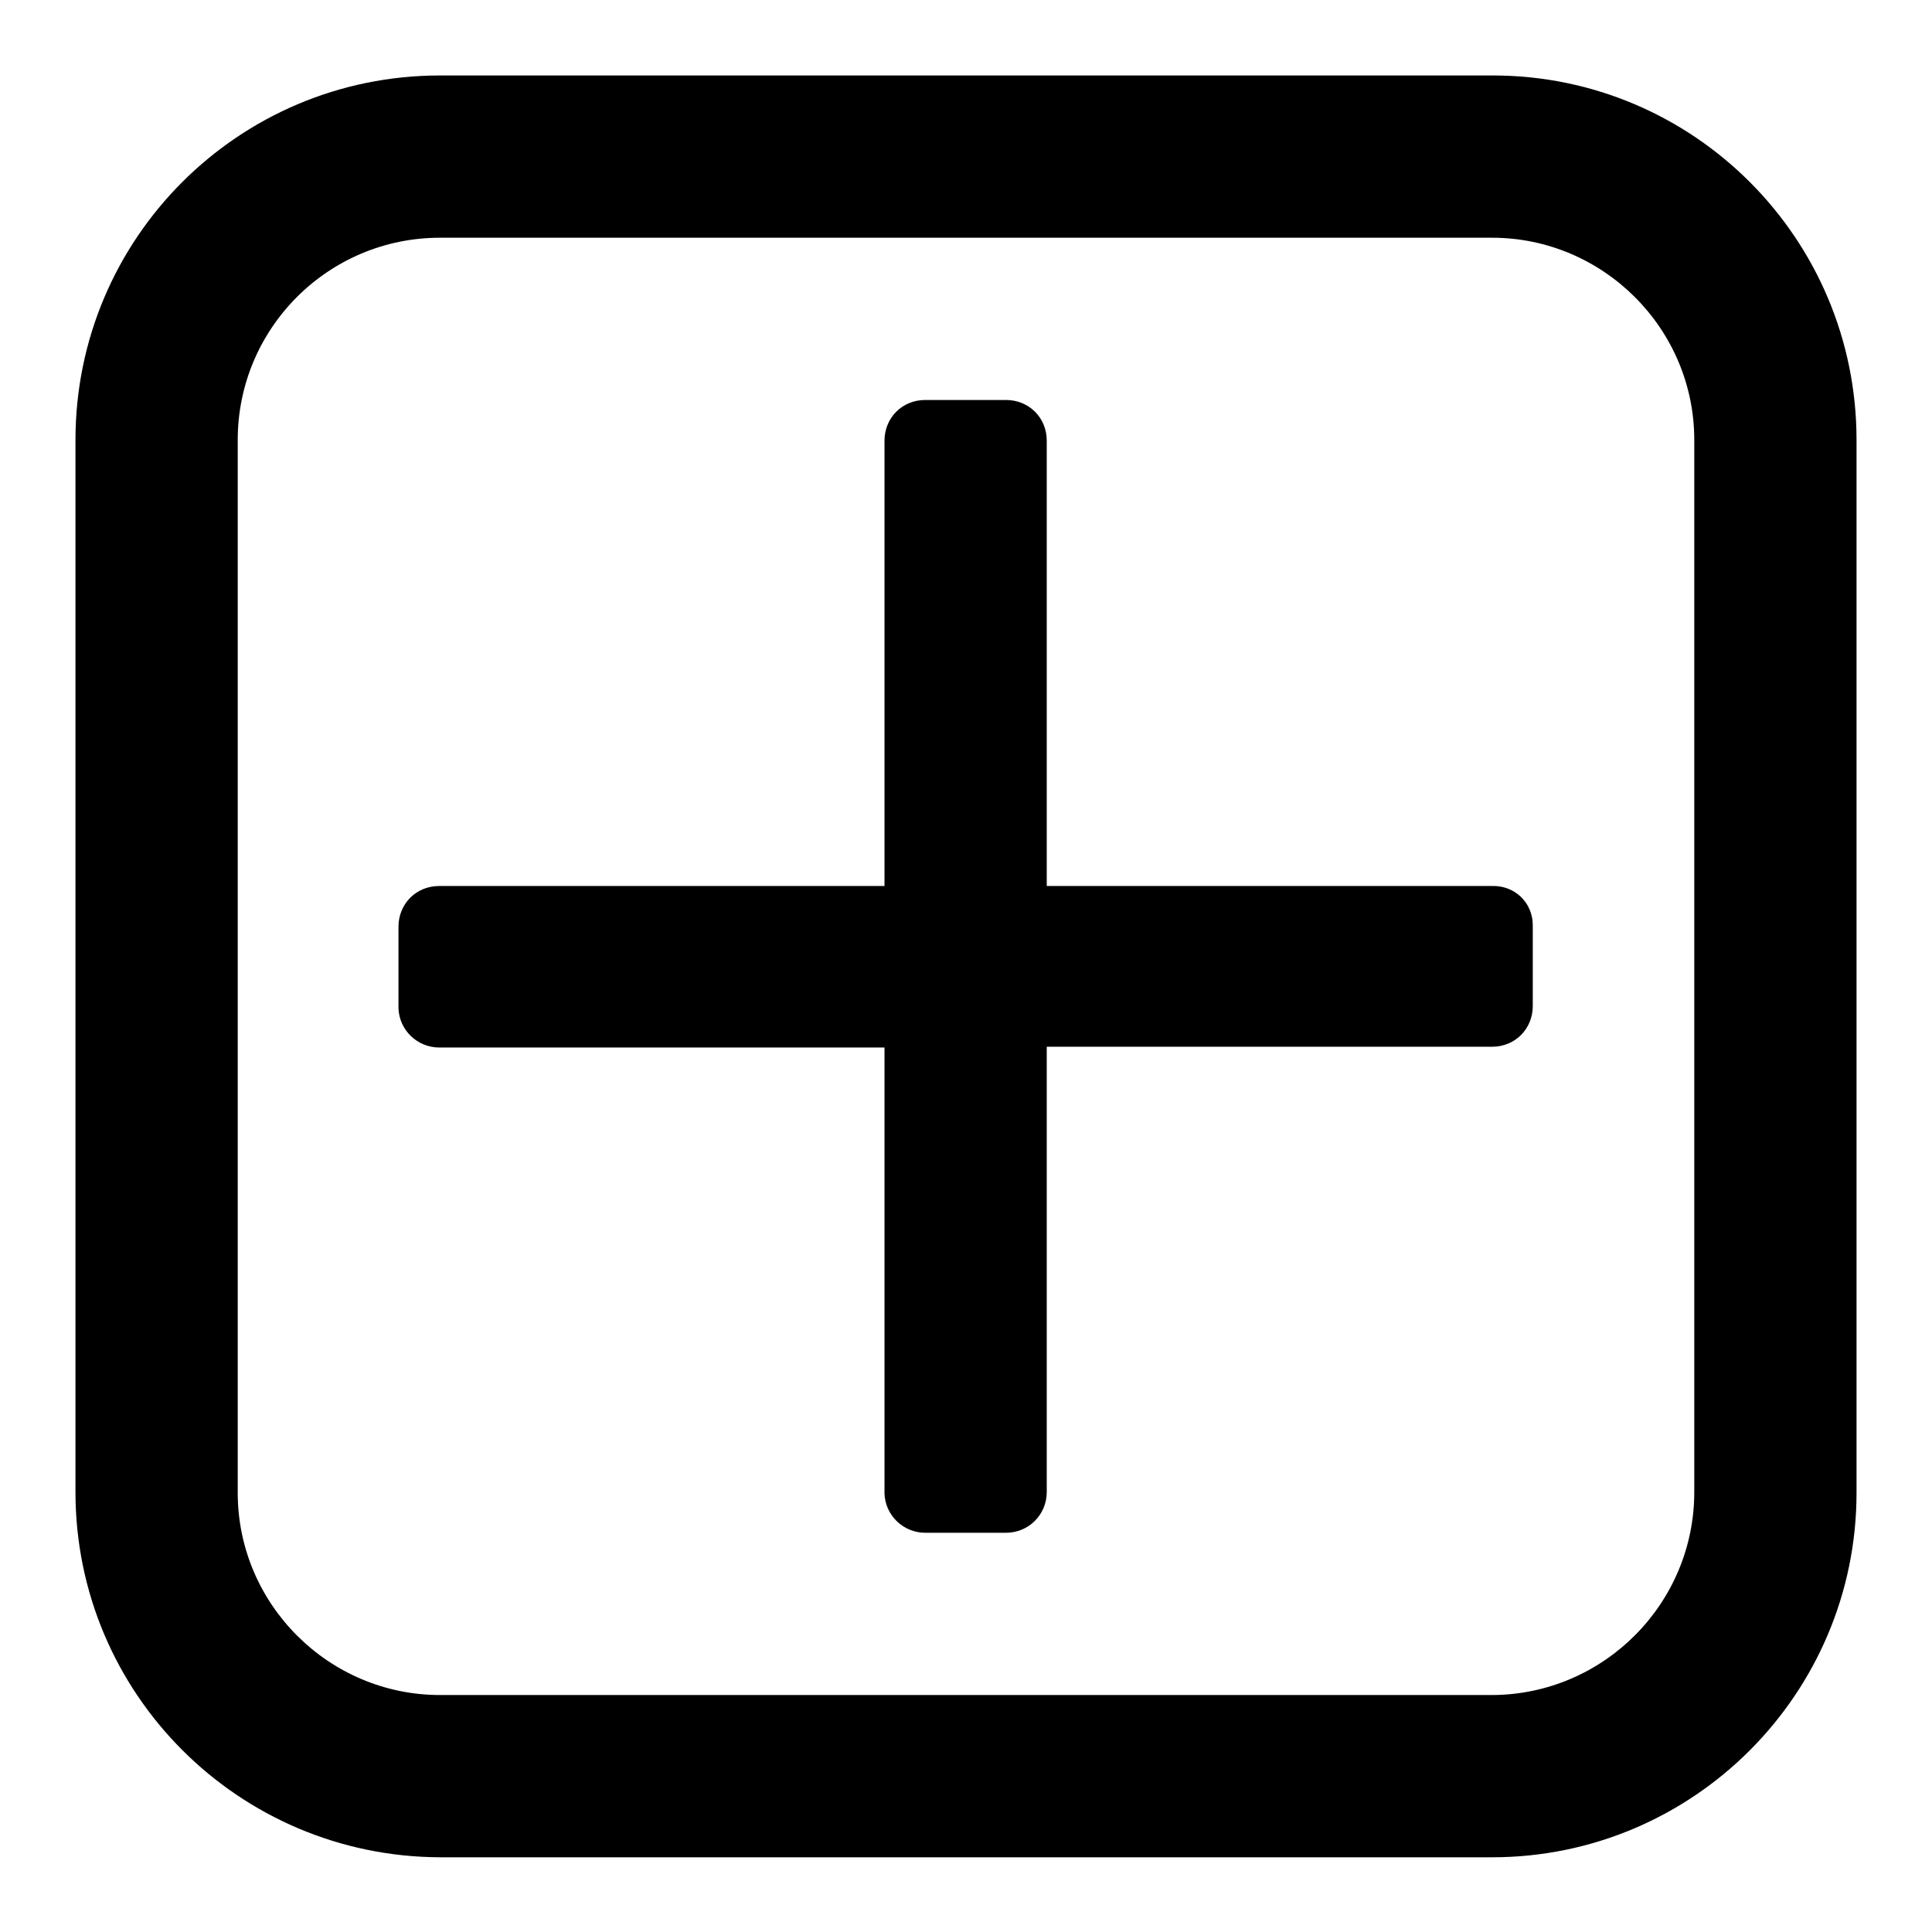 <?xml version="1.0" encoding="utf-8"?>
<!-- Svg Vector Icons : http://www.onlinewebfonts.com/icon -->
<!DOCTYPE svg PUBLIC "-//W3C//DTD SVG 1.1//EN" "http://www.w3.org/Graphics/SVG/1.1/DTD/svg11.dtd">
<svg version="1.1" xmlns="http://www.w3.org/2000/svg" xmlns:xlink="http://www.w3.org/1999/xlink" x="0px" y="0px" viewBox="0 0 256 256" enable-background="new 0 0 256 256" xml:space="preserve">
<g> <path fill="#000000" d="M203.1,122.6v10.7c0,3-2.3,5.4-5.4,5.4h-59v59c0,3-2.4,5.4-5.4,5.4h-10.7c-2.9,0-5.3-2.3-5.4-5.2 c0,0,0-0.1,0-0.1v-59h-59c-2.9,0-5.3-2.3-5.4-5.2c0,0,0-0.1,0-0.1v-10.7c0-3,2.3-5.4,5.4-5.4h59v-59c0-3,2.3-5.4,5.4-5.4h10.7 c3,0,5.4,2.3,5.4,5.4v59h59C200.7,117.3,203.1,119.6,203.1,122.6L203.1,122.6z M224.5,197.7V58.3c0-14.8-12.1-26.8-26.8-26.8H58.3 c-14.8,0-26.8,12-26.8,26.8v139.5c0,14.8,12.1,26.8,26.8,26.8h139.5C212.5,224.5,224.5,212.5,224.5,197.7L224.5,197.7z M246,58.3 v139.5c0,26.6-21.6,48.3-48.3,48.3H58.3C31.6,246,10,224.4,10,197.7V58.3C10,31.6,31.6,10,58.3,10h139.5 C224.4,10,246,31.6,246,58.3L246,58.3z"/></g>
</svg>